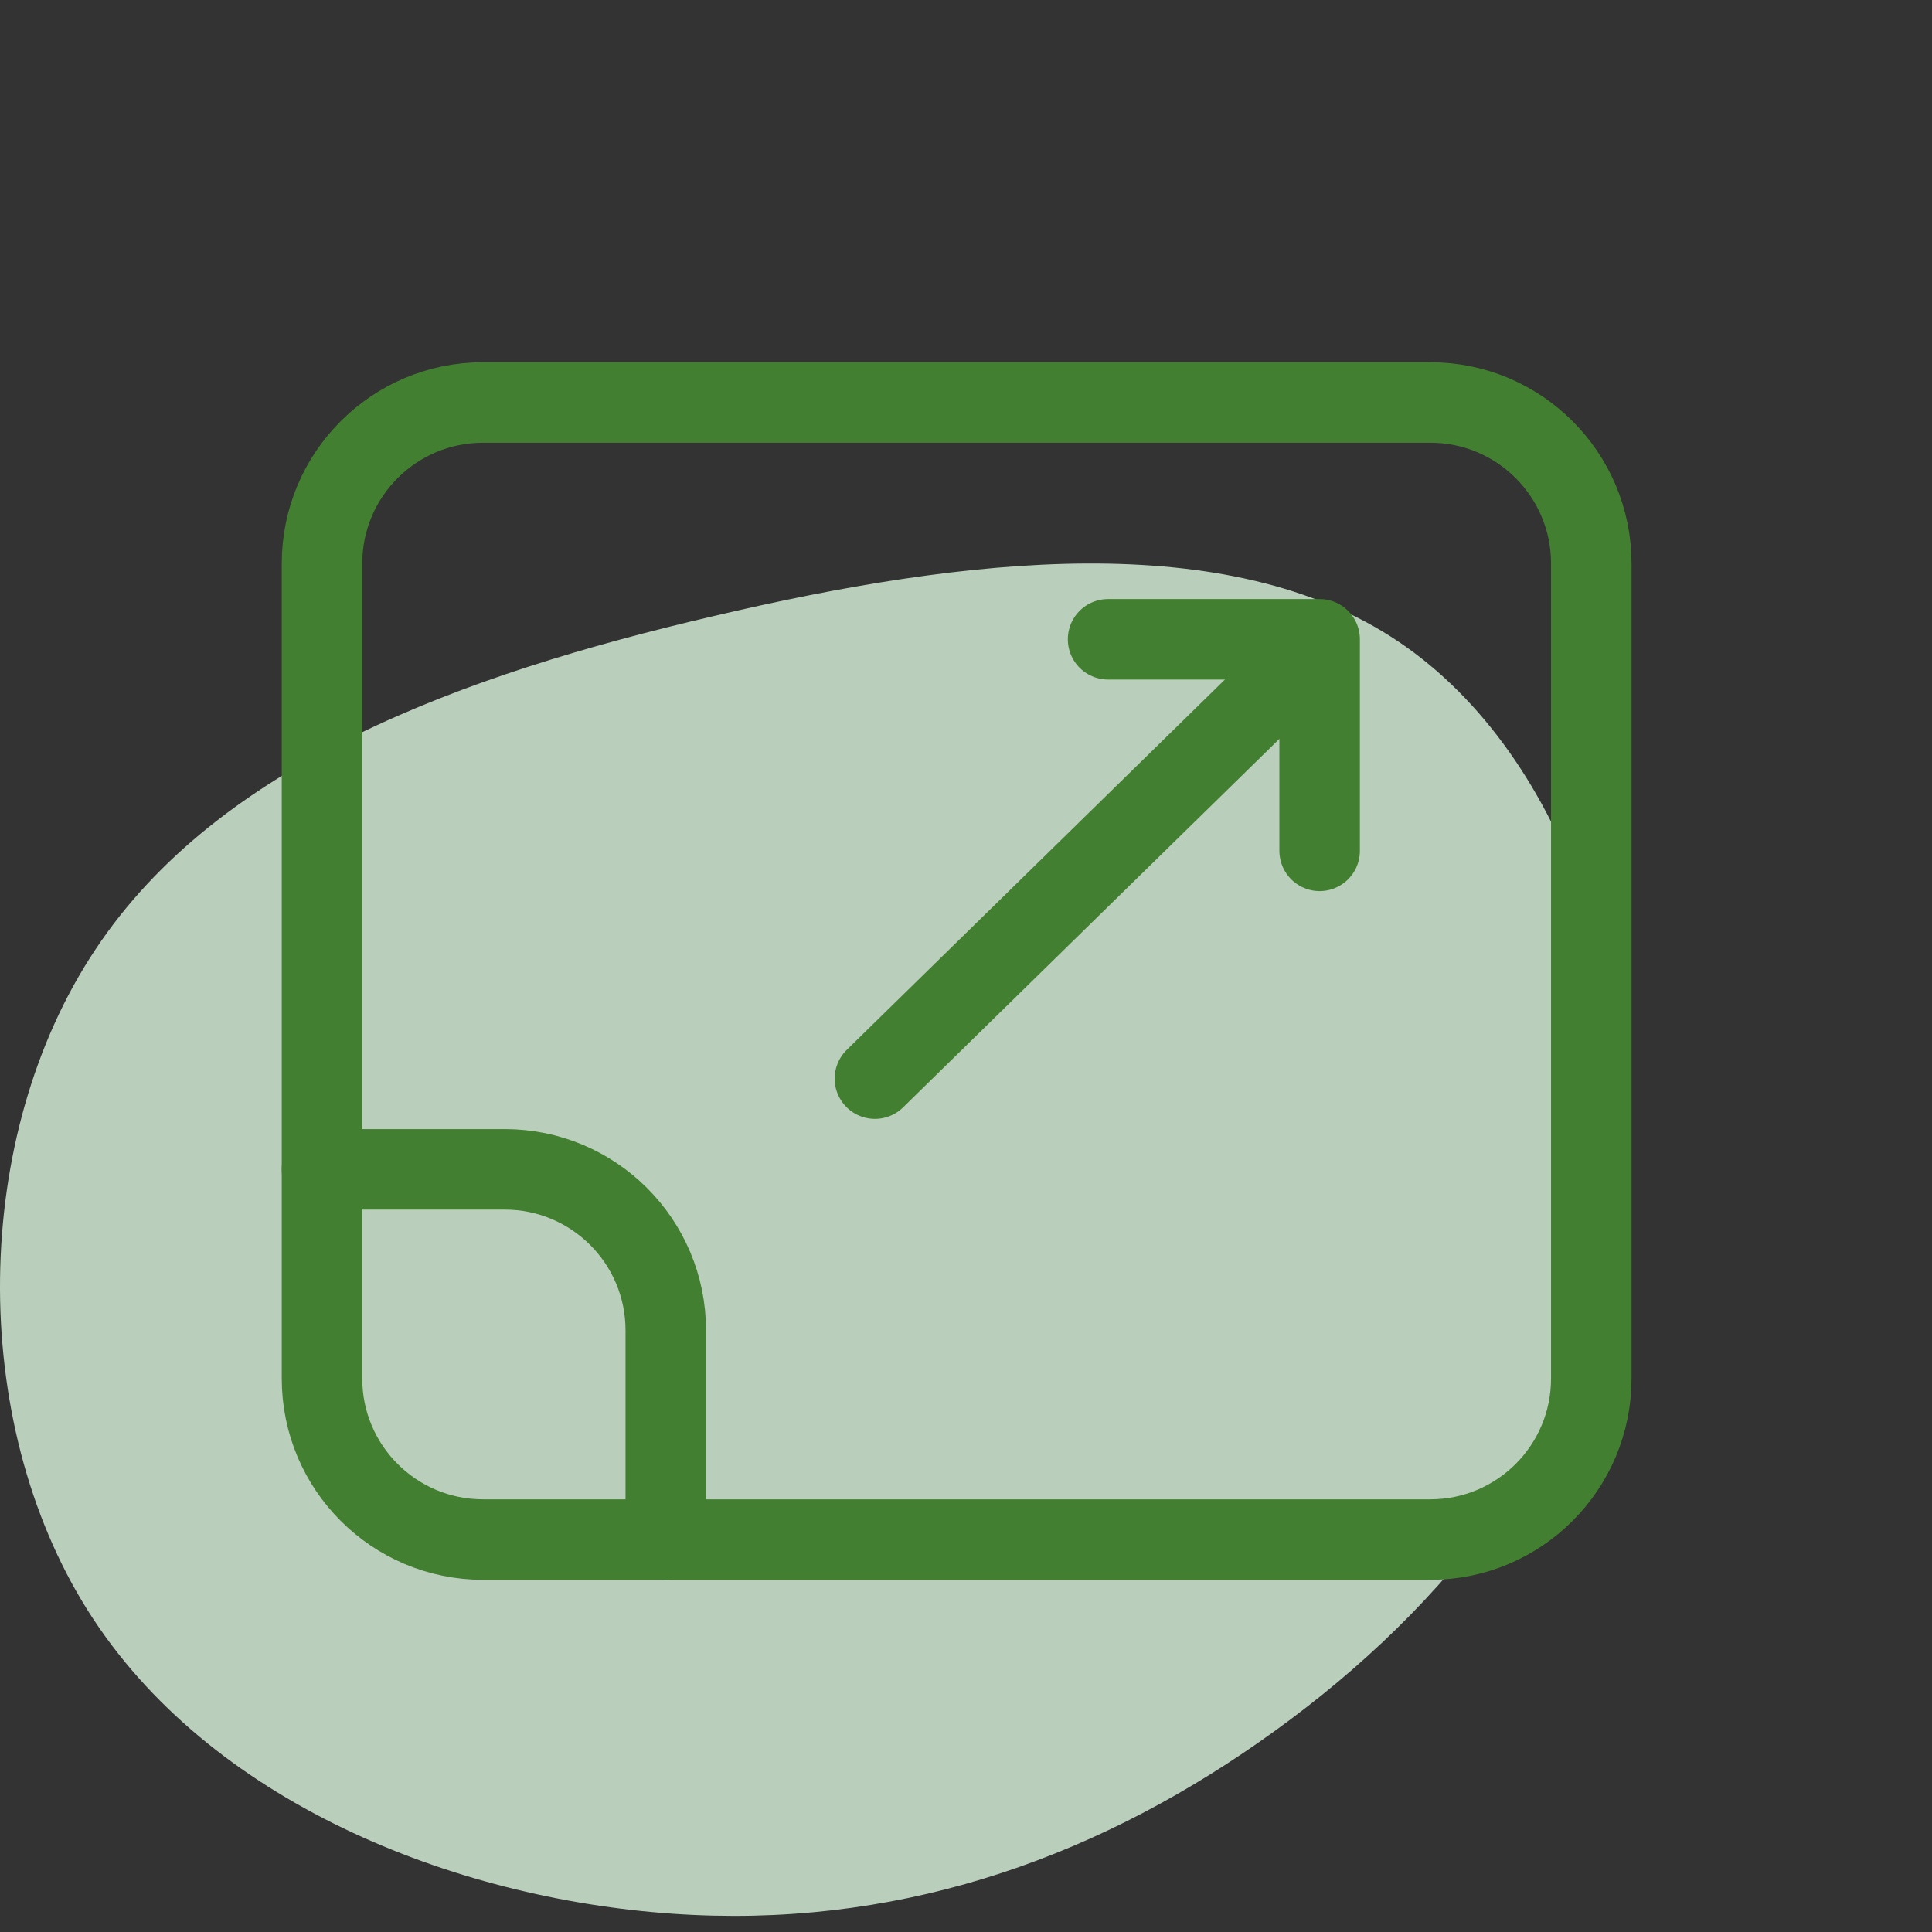 <svg width="48" height="48" viewBox="0 0 48 48" fill="none" xmlns="http://www.w3.org/2000/svg">
<rect x="0" y="0" width="48" height="48" fill="#333333" stroke="none"/>
<path opacity="0.8" d="M31.283 43.281C27.005 46.269 22.152 47.926 16.707 47.546C11.244 47.166 5.172 44.758 2.184 40.017C-0.805 35.278 -0.709 28.215 2.367 23.596C5.433 18.968 11.471 16.766 17.726 15.307C23.999 13.831 30.498 13.088 34.741 15.938C38.993 18.795 40.979 25.236 40.126 30.615C39.272 35.986 35.56 40.302 31.283 43.281Z" fill="#DCF5DE"/>
<path d="M8 29.052H12.541C14.75 29.052 16.541 30.843 16.541 33.052V38.25" stroke="#427F30" stroke-width="2" stroke-linecap="round" stroke-linejoin="round"/>
<path d="M35.535 10H12C9.791 10 8 11.791 8 14V34.25C8 36.459 9.791 38.25 12 38.25H35.535C37.744 38.25 39.535 36.459 39.535 34.25V14C39.535 11.791 37.744 10 35.535 10Z" stroke="#427F30" stroke-width="2" stroke-linecap="round" stroke-linejoin="round"/>
<path d="M21.737 26.798L32.487 16.271" stroke="#427F30" stroke-width="2" stroke-linecap="round" stroke-linejoin="round"/>
<path d="M32.786 21.139V15.883H27.53" stroke="#427F30" stroke-width="2" stroke-linecap="round" stroke-linejoin="round"/>
</svg>
